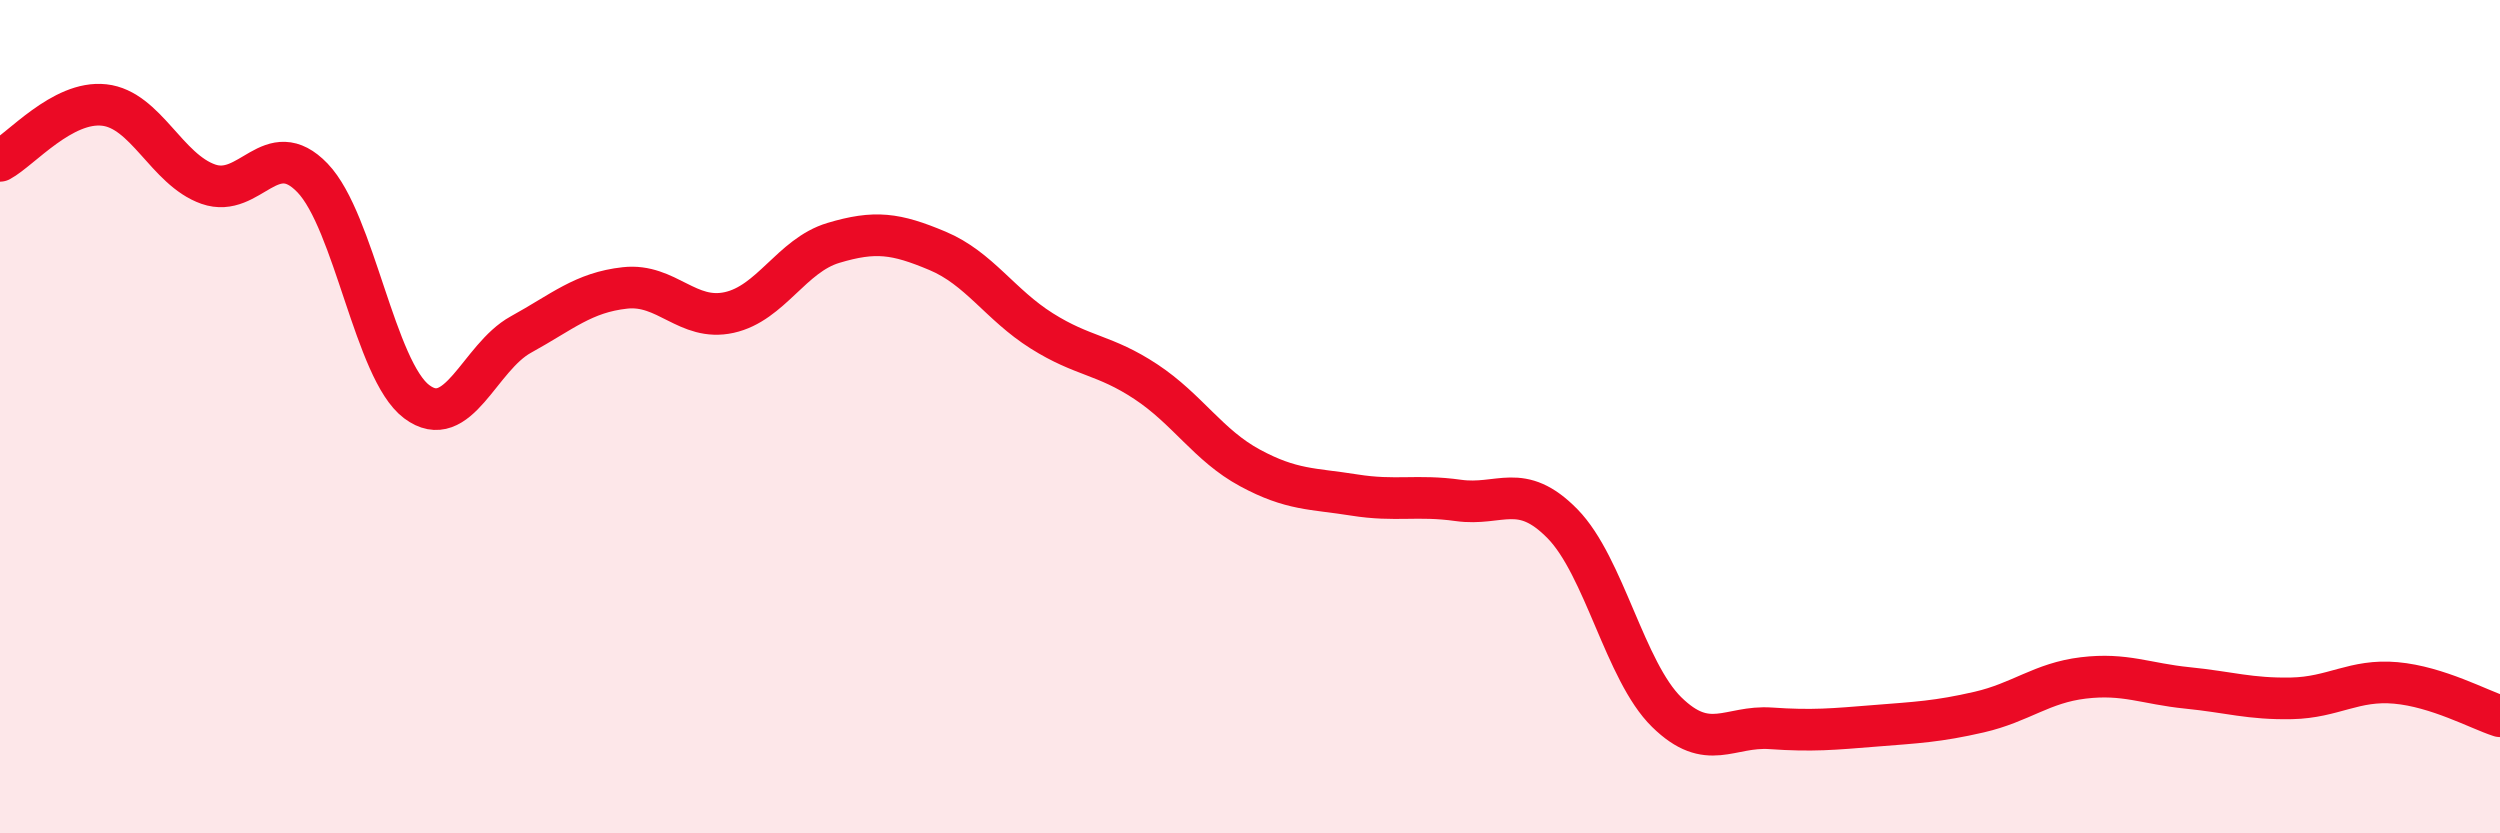 
    <svg width="60" height="20" viewBox="0 0 60 20" xmlns="http://www.w3.org/2000/svg">
      <path
        d="M 0,3.86 C 0.5,3.59 1.5,2.41 2.5,2.52 C 3.5,2.63 4,4.07 5,4.42 C 6,4.77 6.5,3.23 7.5,4.27 C 8.5,5.31 9,8.89 10,9.64 C 11,10.39 11.5,8.58 12.5,8.03 C 13.5,7.48 14,7.02 15,6.91 C 16,6.8 16.5,7.72 17.5,7.5 C 18.5,7.28 19,6.13 20,5.83 C 21,5.53 21.5,5.6 22.5,6.02 C 23.5,6.44 24,7.31 25,7.94 C 26,8.57 26.5,8.5 27.5,9.16 C 28.5,9.82 29,10.69 30,11.23 C 31,11.77 31.5,11.72 32.5,11.88 C 33.5,12.04 34,11.87 35,12.01 C 36,12.15 36.5,11.55 37.5,12.57 C 38.5,13.59 39,16.11 40,17.09 C 41,18.07 41.5,17.41 42.5,17.48 C 43.5,17.55 44,17.5 45,17.42 C 46,17.34 46.5,17.32 47.5,17.09 C 48.5,16.86 49,16.39 50,16.27 C 51,16.15 51.5,16.41 52.5,16.51 C 53.5,16.61 54,16.78 55,16.76 C 56,16.74 56.5,16.3 57.5,16.39 C 58.5,16.48 59.5,17.03 60,17.19L60 20L0 20Z"
        fill="#EB0A25"
        opacity="0.1"
        stroke-linecap="round"
        stroke-linejoin="round"
      />
      <path
        d="M 0,3.86 C 0.5,3.59 1.5,2.41 2.5,2.52 C 3.5,2.63 4,4.07 5,4.42 C 6,4.77 6.5,3.23 7.5,4.27 C 8.5,5.31 9,8.89 10,9.64 C 11,10.39 11.5,8.58 12.5,8.03 C 13.5,7.48 14,7.02 15,6.91 C 16,6.8 16.5,7.72 17.5,7.5 C 18.5,7.28 19,6.13 20,5.83 C 21,5.53 21.5,5.6 22.5,6.02 C 23.5,6.44 24,7.31 25,7.94 C 26,8.57 26.5,8.5 27.5,9.16 C 28.5,9.82 29,10.69 30,11.23 C 31,11.77 31.5,11.72 32.5,11.88 C 33.5,12.04 34,11.87 35,12.01 C 36,12.15 36.5,11.55 37.5,12.57 C 38.5,13.59 39,16.11 40,17.09 C 41,18.07 41.5,17.41 42.5,17.48 C 43.5,17.55 44,17.5 45,17.42 C 46,17.34 46.5,17.32 47.5,17.09 C 48.5,16.86 49,16.39 50,16.27 C 51,16.15 51.5,16.41 52.5,16.51 C 53.5,16.61 54,16.78 55,16.76 C 56,16.74 56.5,16.3 57.5,16.39 C 58.5,16.48 59.5,17.03 60,17.19"
        stroke="#EB0A25"
        stroke-width="1"
        fill="none"
        stroke-linecap="round"
        stroke-linejoin="round"
      />
    </svg>
  